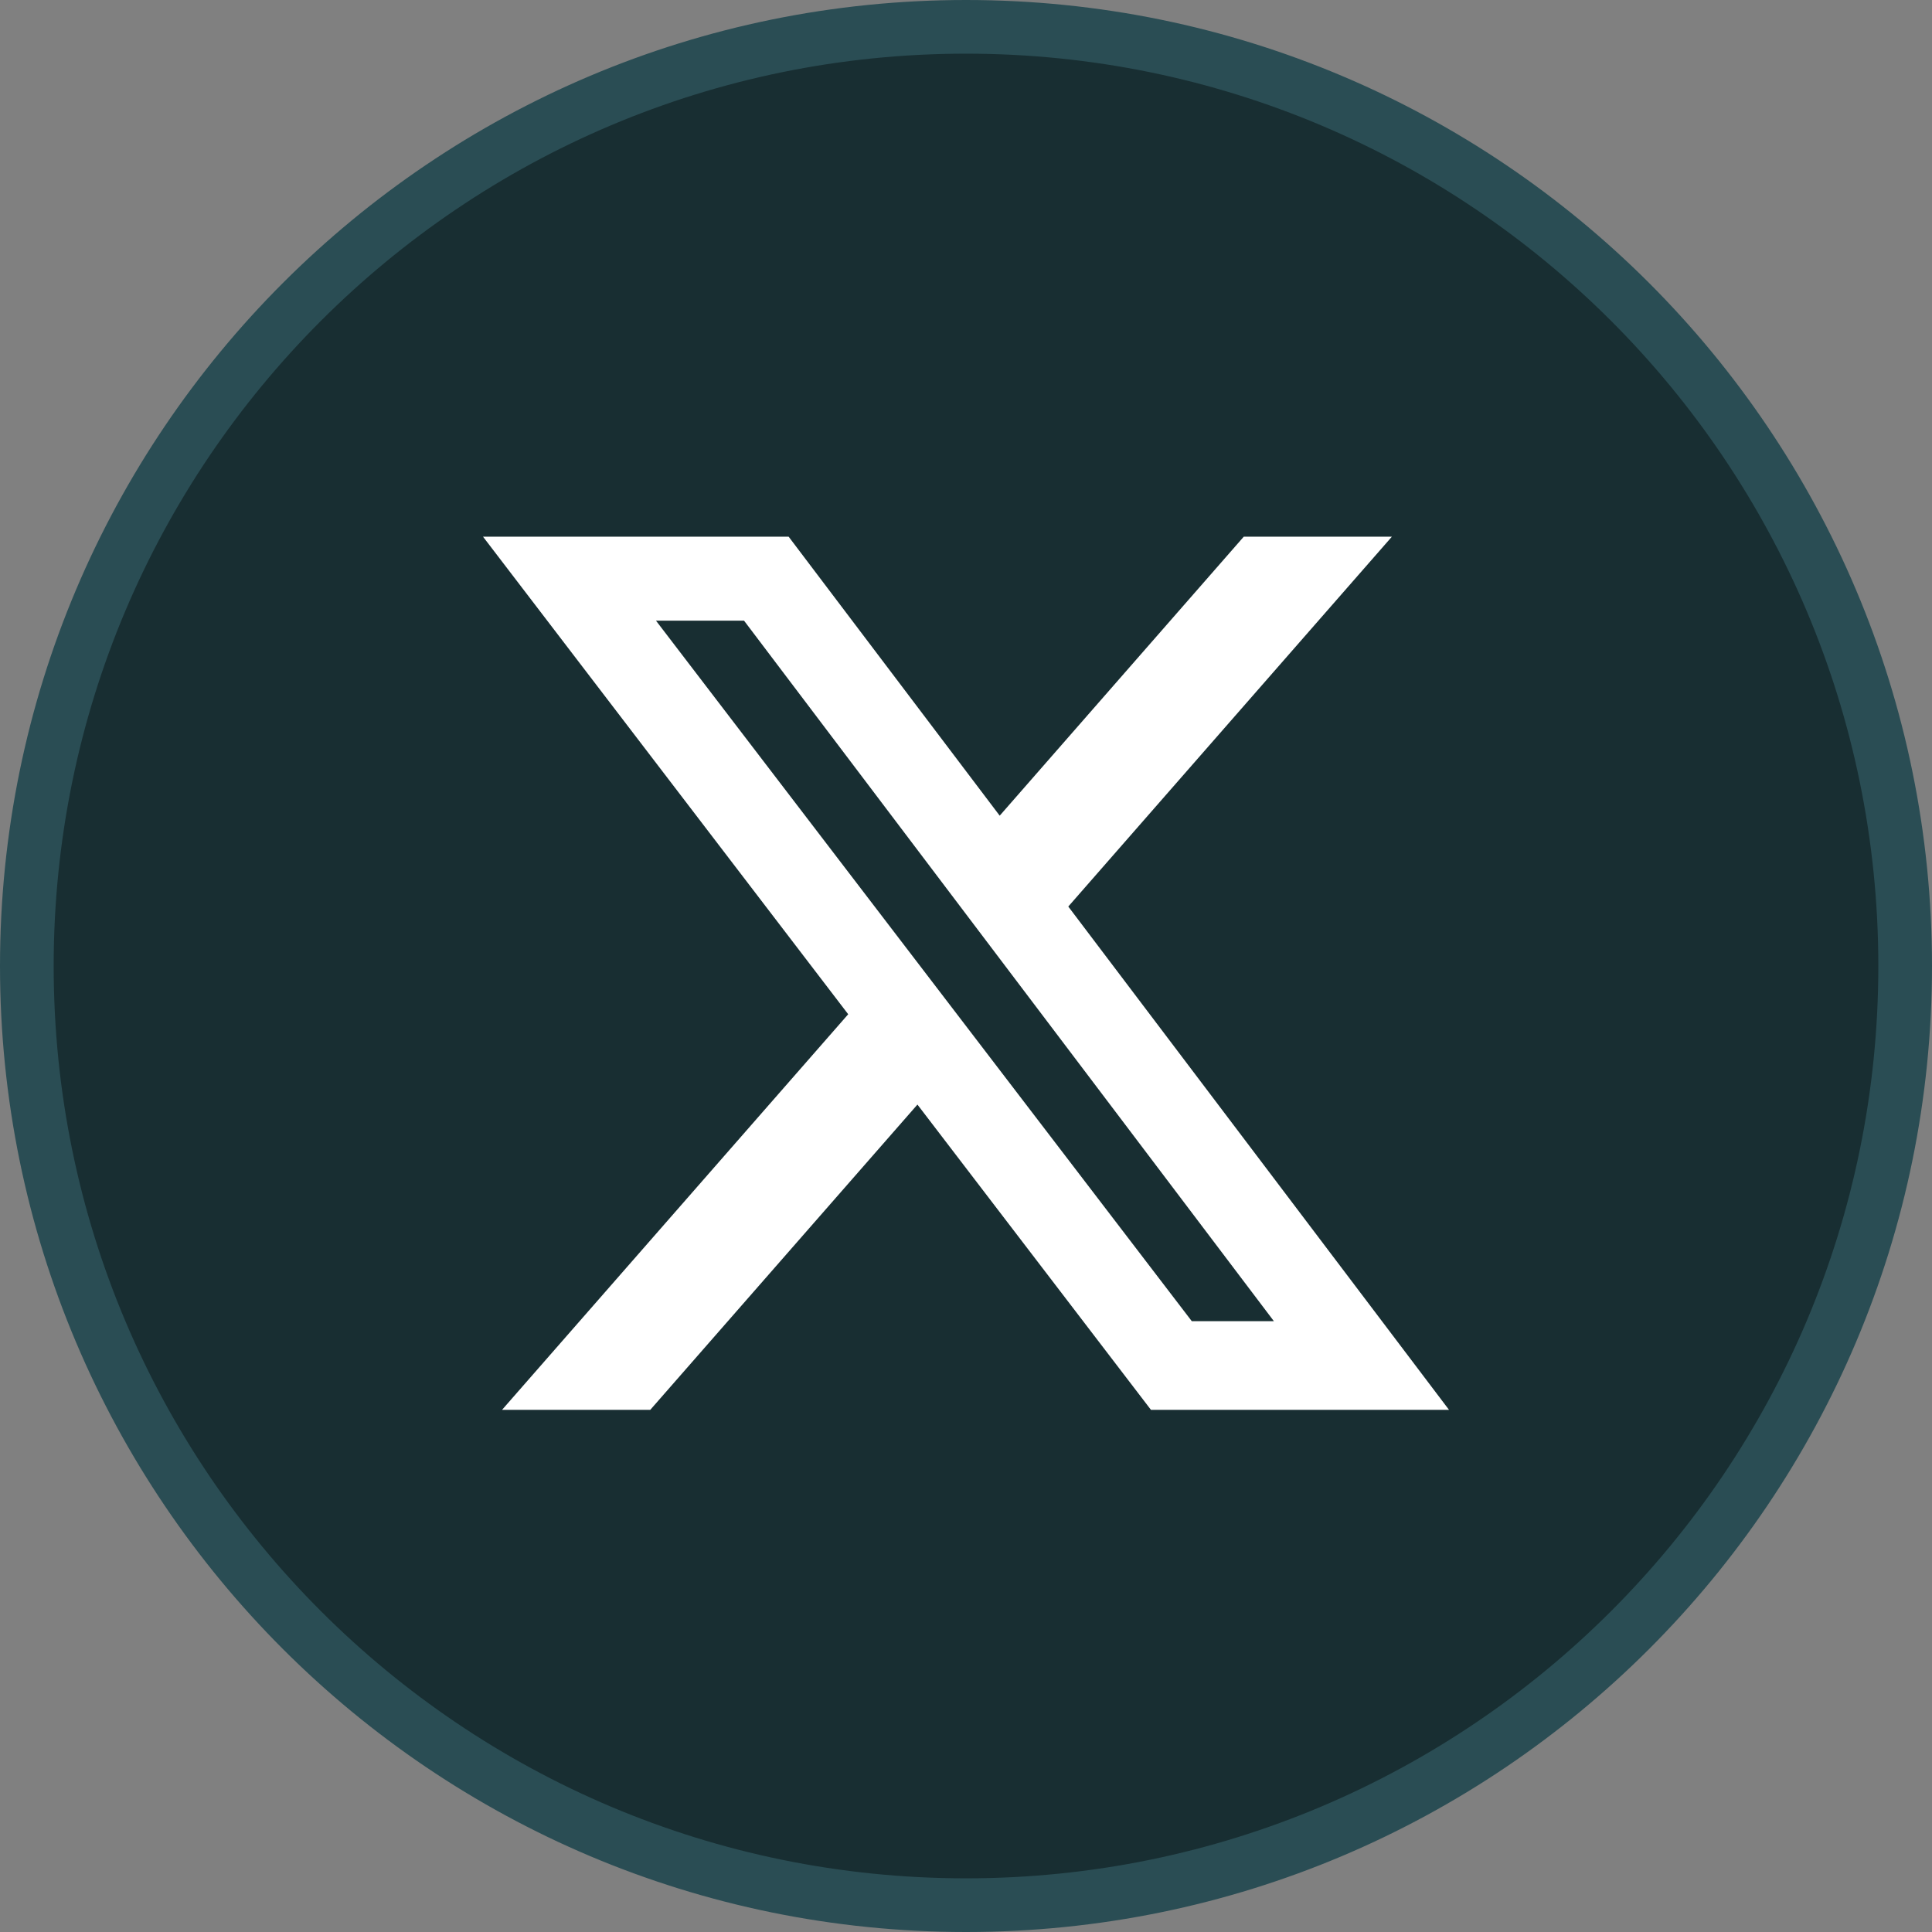 <?xml version="1.0" encoding="UTF-8"?> <svg xmlns="http://www.w3.org/2000/svg" width="36" height="36" viewBox="0 0 36 36" fill="none"><rect x="0" y="0" width="36" height="36" fill="#808080" stroke="none"/><path d="M18 35.5C8.335 35.5 0.5 27.665 0.5 18C0.5 8.335 8.335 0.5 18 0.5C27.665 0.5 35.5 8.335 35.5 18C35.5 27.665 27.665 35.5 18 35.5Z" fill="#182E32"></path><path d="M18 35.5C8.335 35.5 0.5 27.665 0.5 18C0.5 8.335 8.335 0.5 18 0.5C27.665 0.5 35.5 8.335 35.5 18C35.5 27.665 27.665 35.5 18 35.5Z" stroke="#2A4D54"></path><path d="M23.176 10H25.936L19.906 16.892L27 26.27H21.446L17.095 20.582L12.117 26.27H9.355L15.805 18.899L9 10H14.695L18.628 15.199L23.176 10ZM22.207 24.618H23.737L13.864 11.565H12.223L22.207 24.618Z" fill="white"></path></svg> 